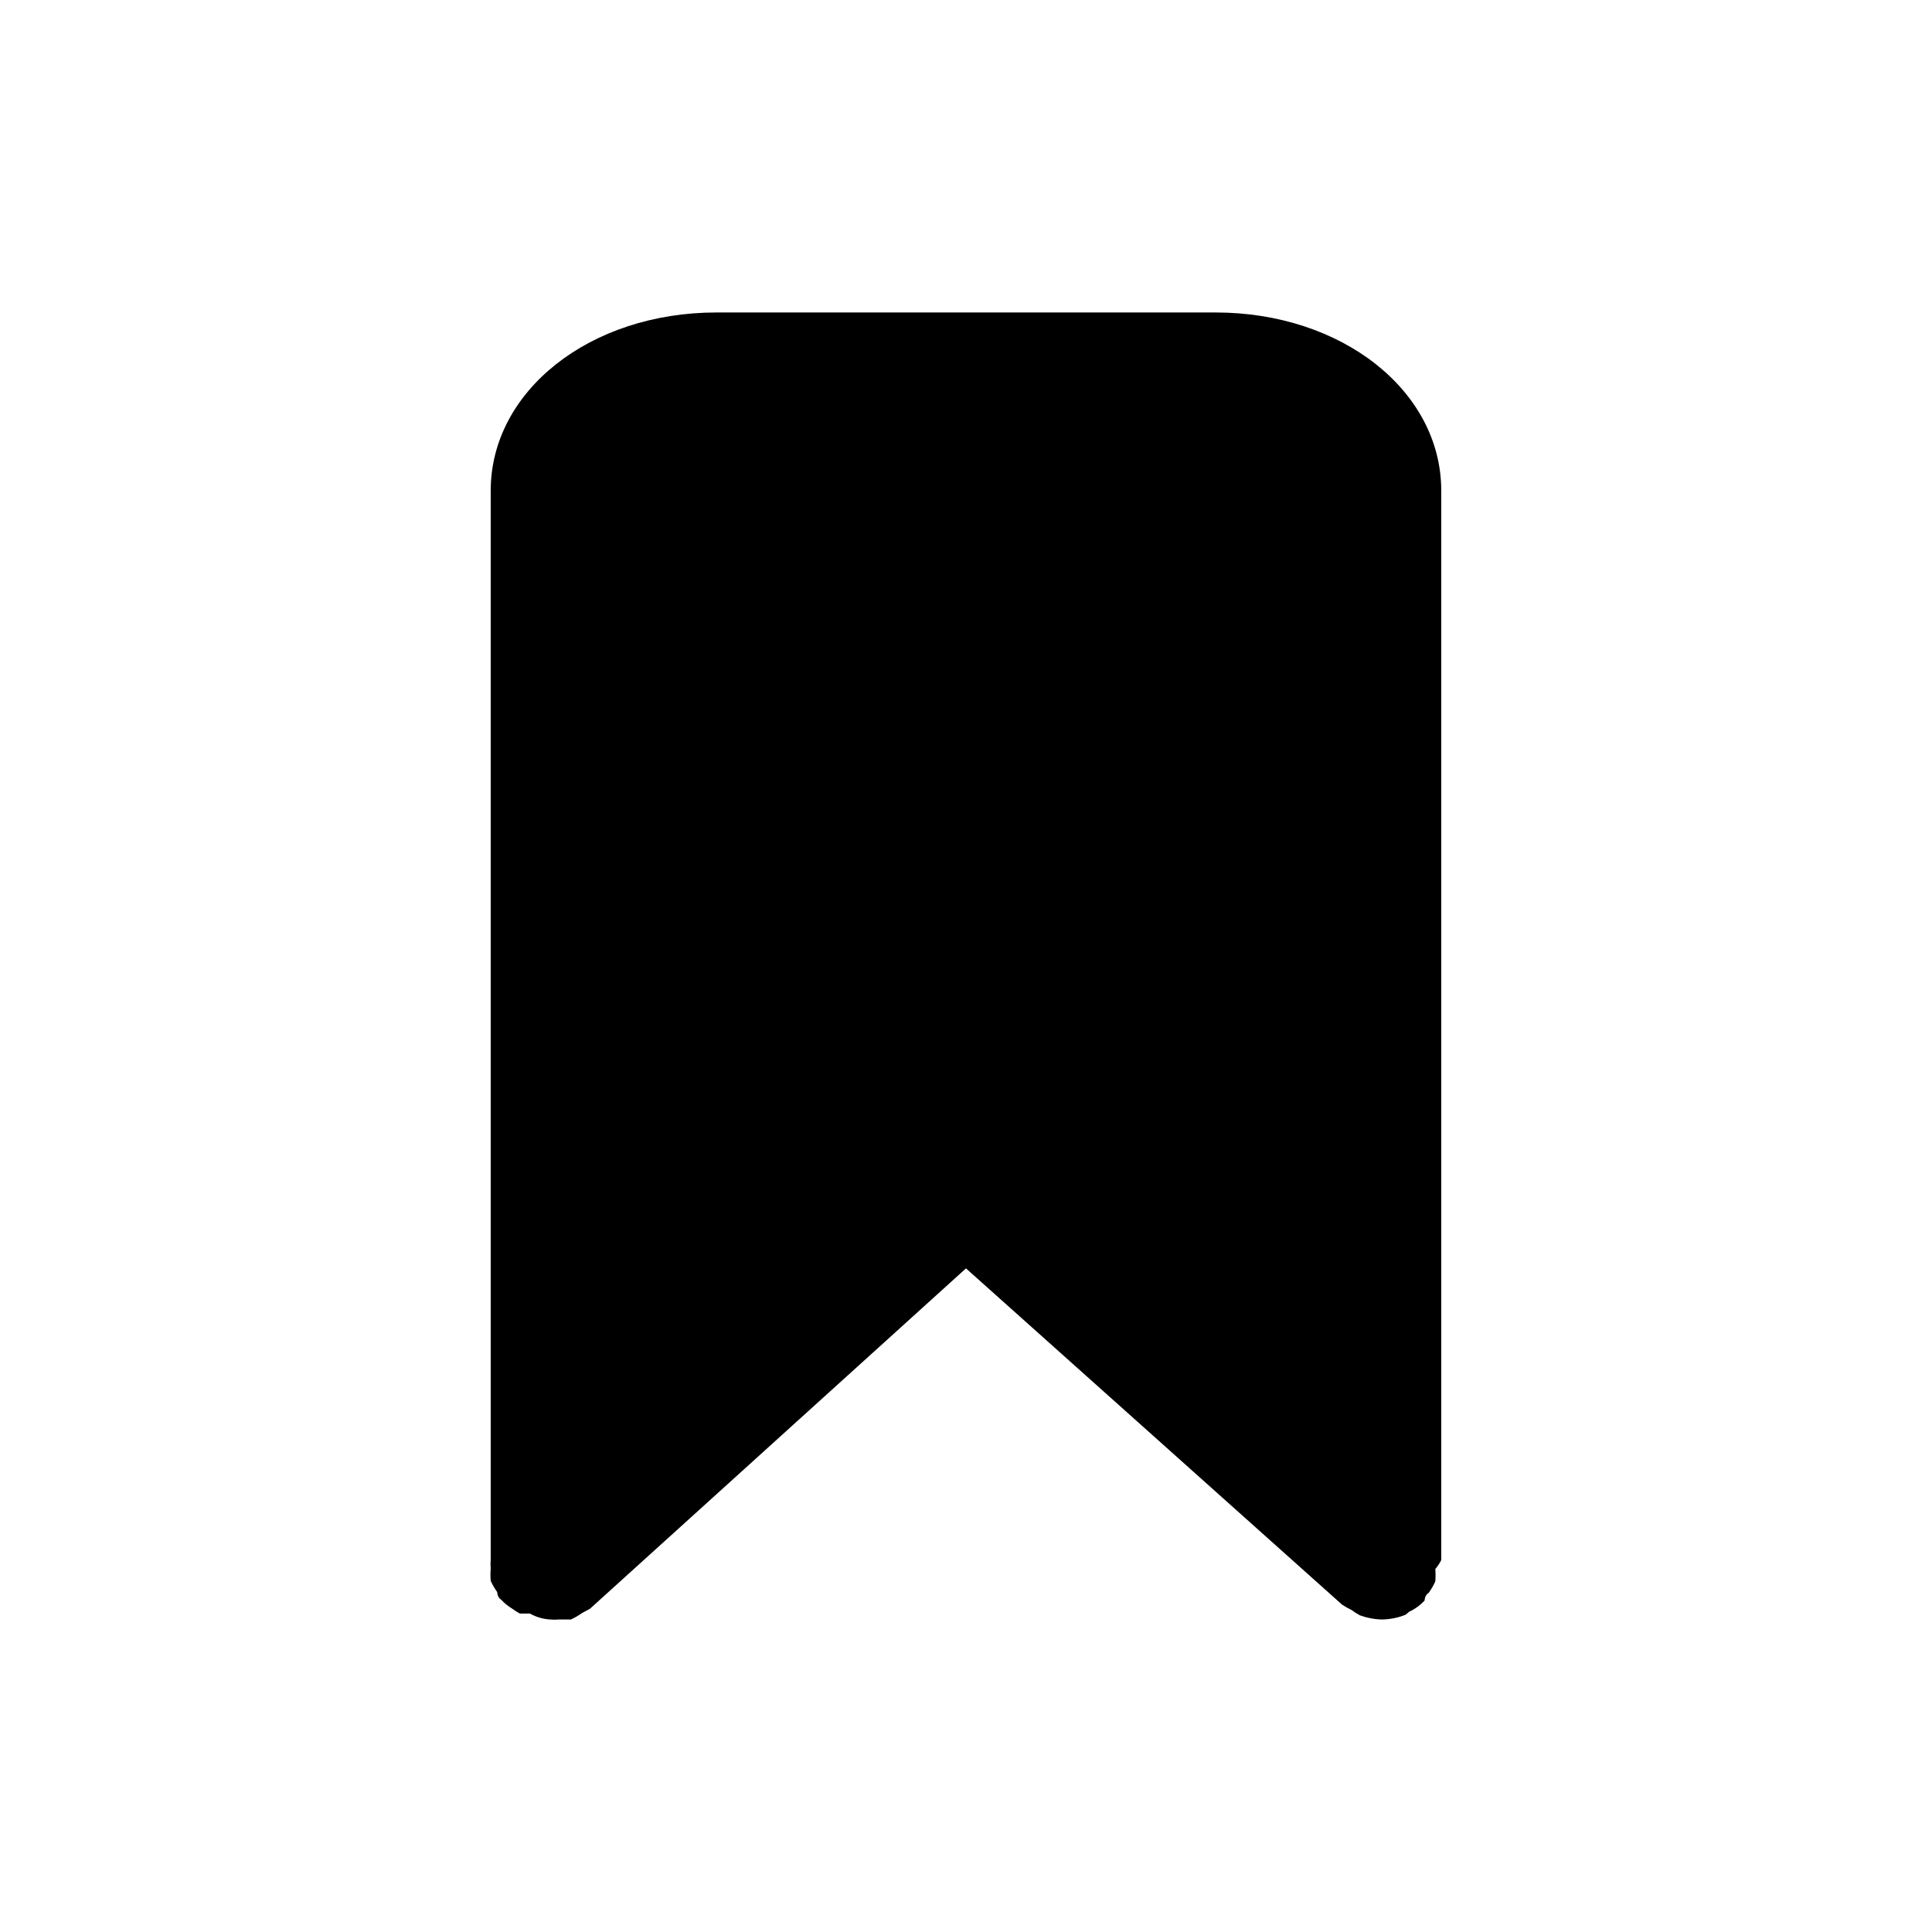 <?xml version="1.0" encoding="UTF-8"?>
<!-- Uploaded to: ICON Repo, www.svgrepo.com, Generator: ICON Repo Mixer Tools -->
<svg fill="#000000" width="800px" height="800px" version="1.1" viewBox="144 144 512 512" xmlns="http://www.w3.org/2000/svg">
 <path d="m466.12 226.81h-132.25c-33.535 0-59.828 20.785-59.828 47.234v283.39c-0.074 0.734-0.074 1.473 0 2.207-0.09 1.098-0.09 2.203 0 3.305 0.48 1.051 1.062 2.051 1.73 2.992 0 0 0 1.418 1.102 2.047 0.781 0.863 1.684 1.605 2.676 2.203 0.699 0.527 1.438 1 2.207 1.418h2.676c1.641 0.93 3.473 1.465 5.352 1.574 0.785 0.074 1.578 0.074 2.363 0h3.148c1.047-0.484 2.051-1.062 2.992-1.73l2.047-1.102 99.66-90.215 99.66 89.109c0.805 0.531 1.645 1.008 2.516 1.418 0.699 0.527 1.438 1 2.207 1.418 1.867 0.68 3.836 1.055 5.824 1.102 2.16-0.023 4.297-0.453 6.297-1.262l0.945-0.789v0.004c1.547-0.723 2.938-1.738 4.094-2.992 0 0 0-1.418 1.102-2.047 0.668-0.941 1.25-1.941 1.73-2.992 0.09-1.098 0.09-2.203 0-3.305 0.625-0.715 1.156-1.512 1.574-2.363v-283.39c0-26.449-26.289-47.234-59.824-47.234z"/>
</svg>